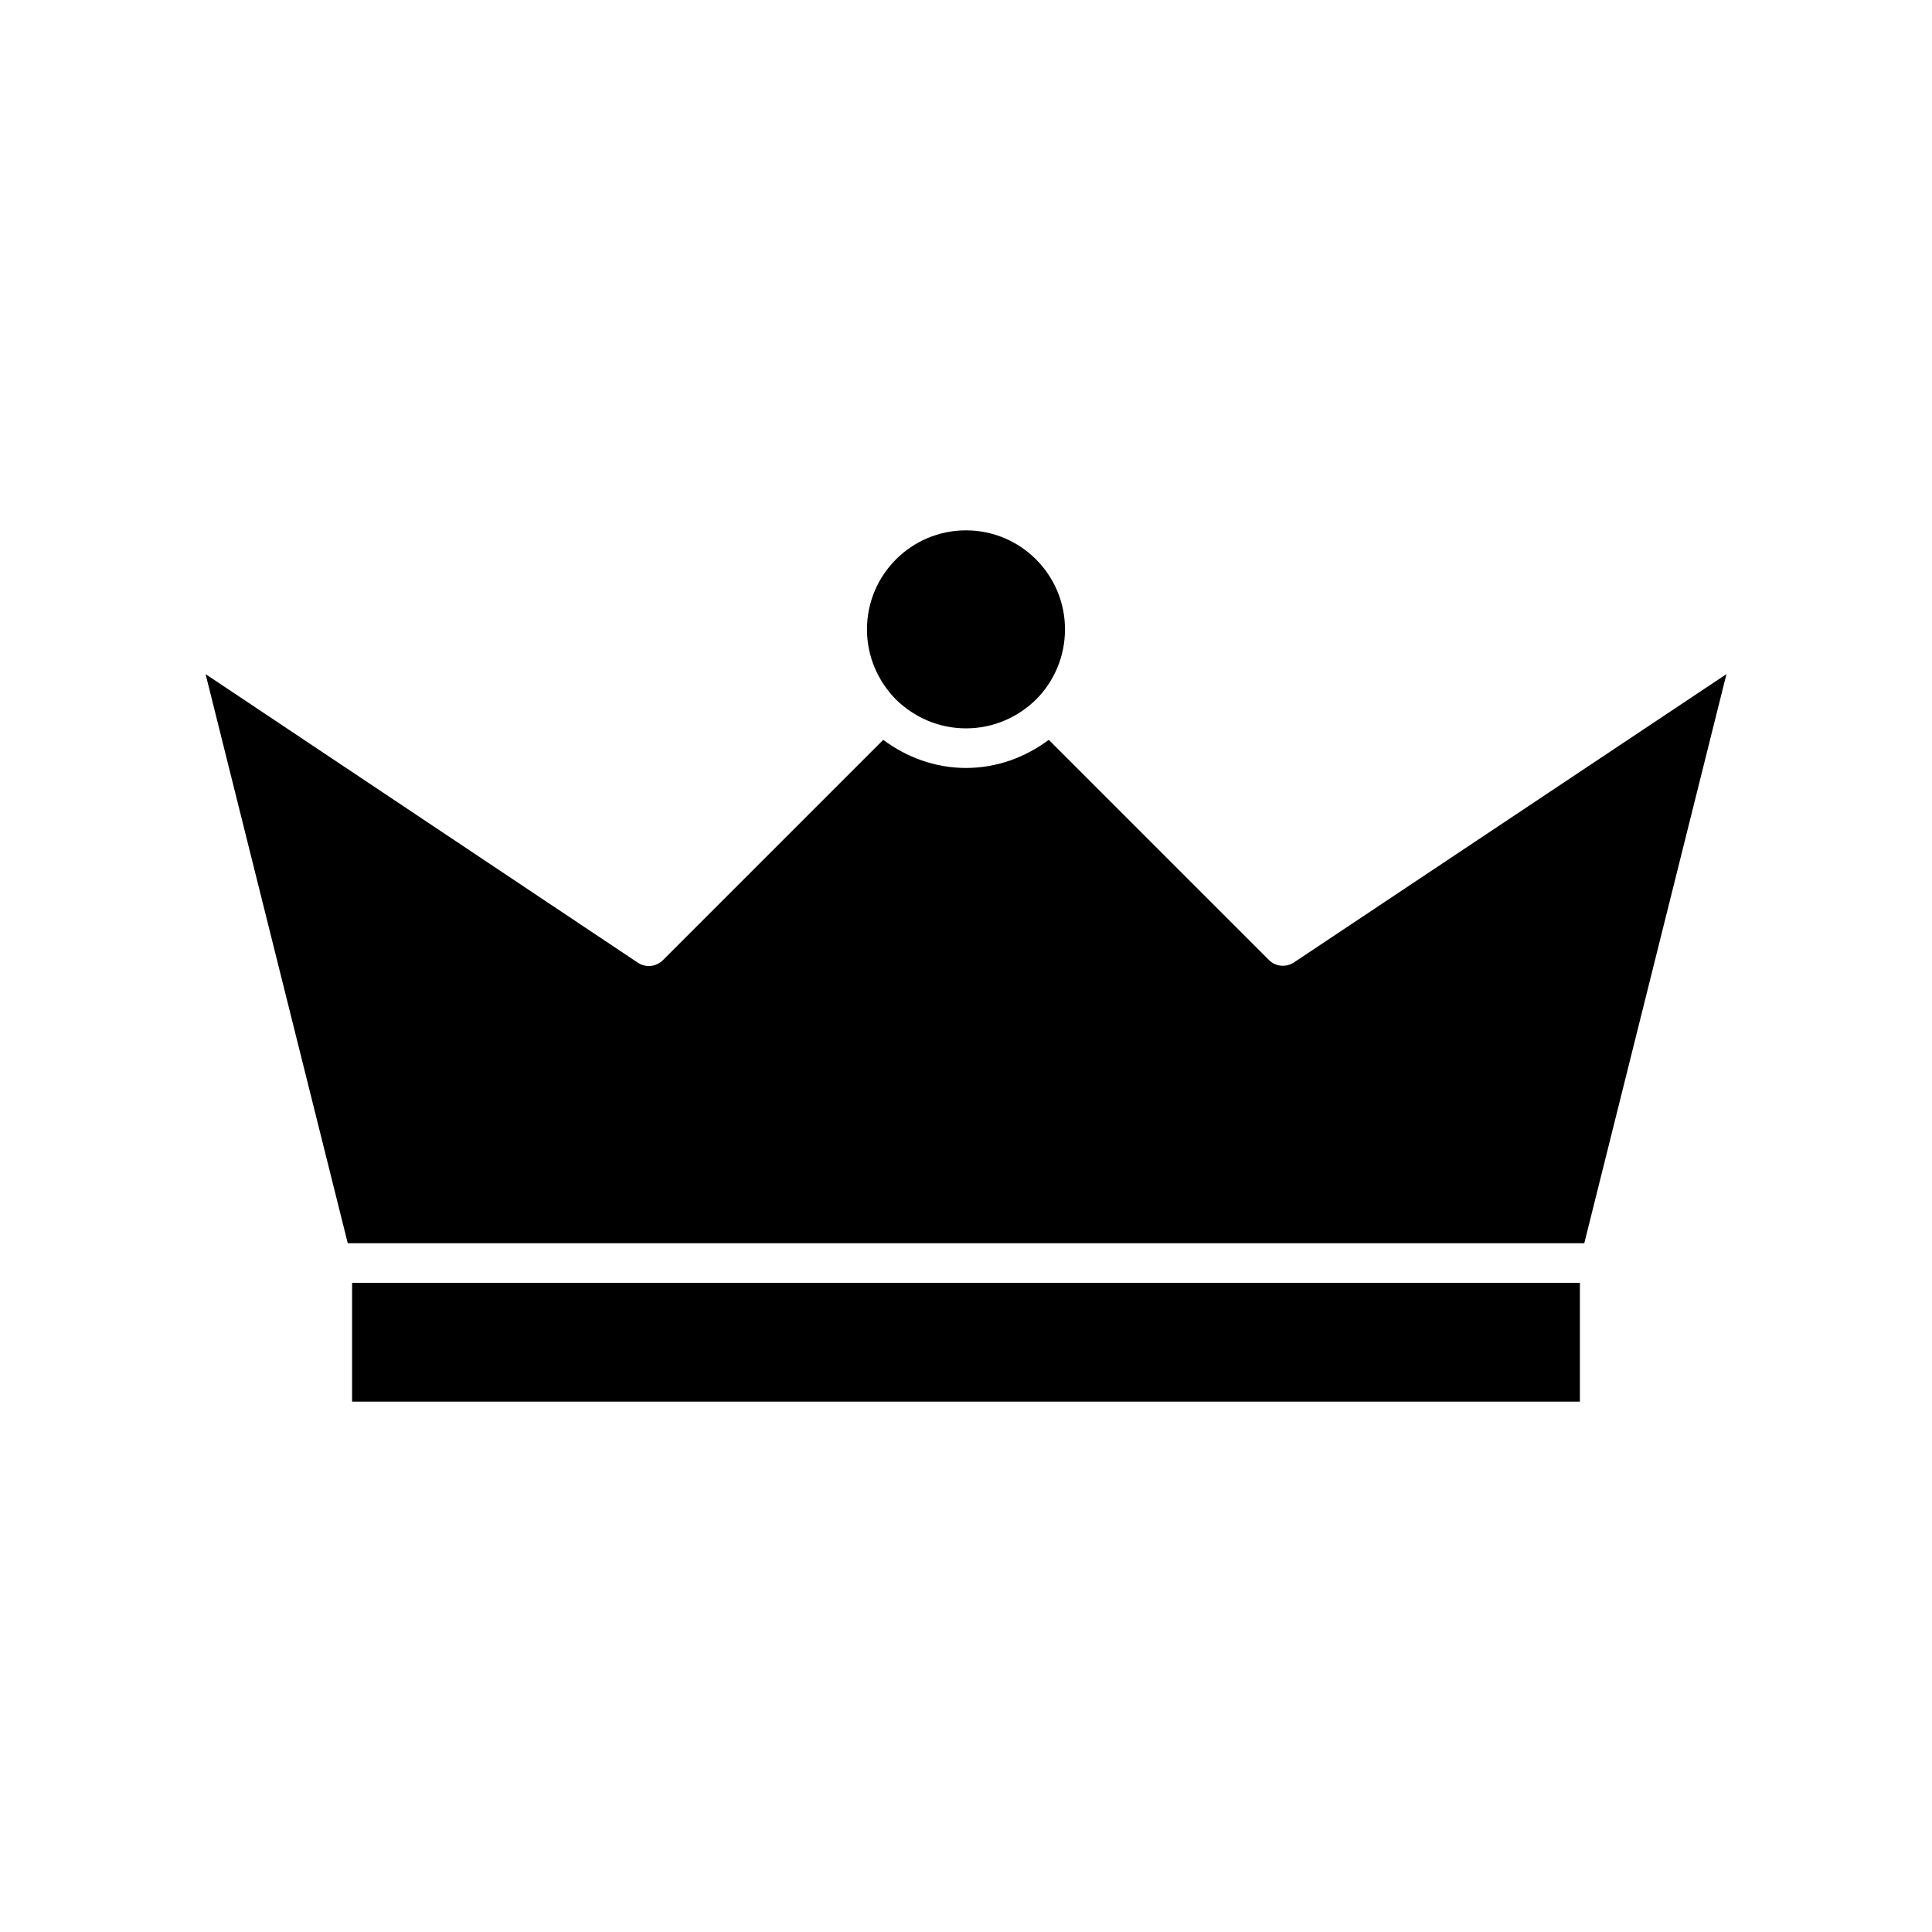 <?xml version="1.0" encoding="UTF-8"?>
<!-- Uploaded to: SVG Repo, www.svgrepo.com, Generator: SVG Repo Mixer Tools -->
<svg fill="#000000" width="800px" height="800px" version="1.1" viewBox="144 144 512 512" xmlns="http://www.w3.org/2000/svg">
 <g>
  <path d="m313.09 399.16-114.61-76.516 37.68 150.83h327.69l37.68-150.83-114.62 76.41c-2.098 1.363-4.828 1.156-6.613-0.629l-58.359-58.359c-6.191 4.617-13.75 7.453-21.934 7.453-8.188 0-15.742-2.832-21.938-7.453l-58.359 58.359c-1.785 1.781-4.512 2.098-6.613 0.734z"/>
  <path d="m237.31 483.96h325.38v31.488h-325.38z"/>
  <path d="m381.42 329.36c4.828 4.723 11.336 7.664 18.578 7.664s13.75-2.938 18.578-7.66c4.723-4.723 7.66-11.336 7.66-18.578 0-14.484-11.754-26.238-26.238-26.238s-26.238 11.754-26.238 26.238c-0.004 7.238 2.938 13.746 7.66 18.574z"/>
 </g>
</svg>